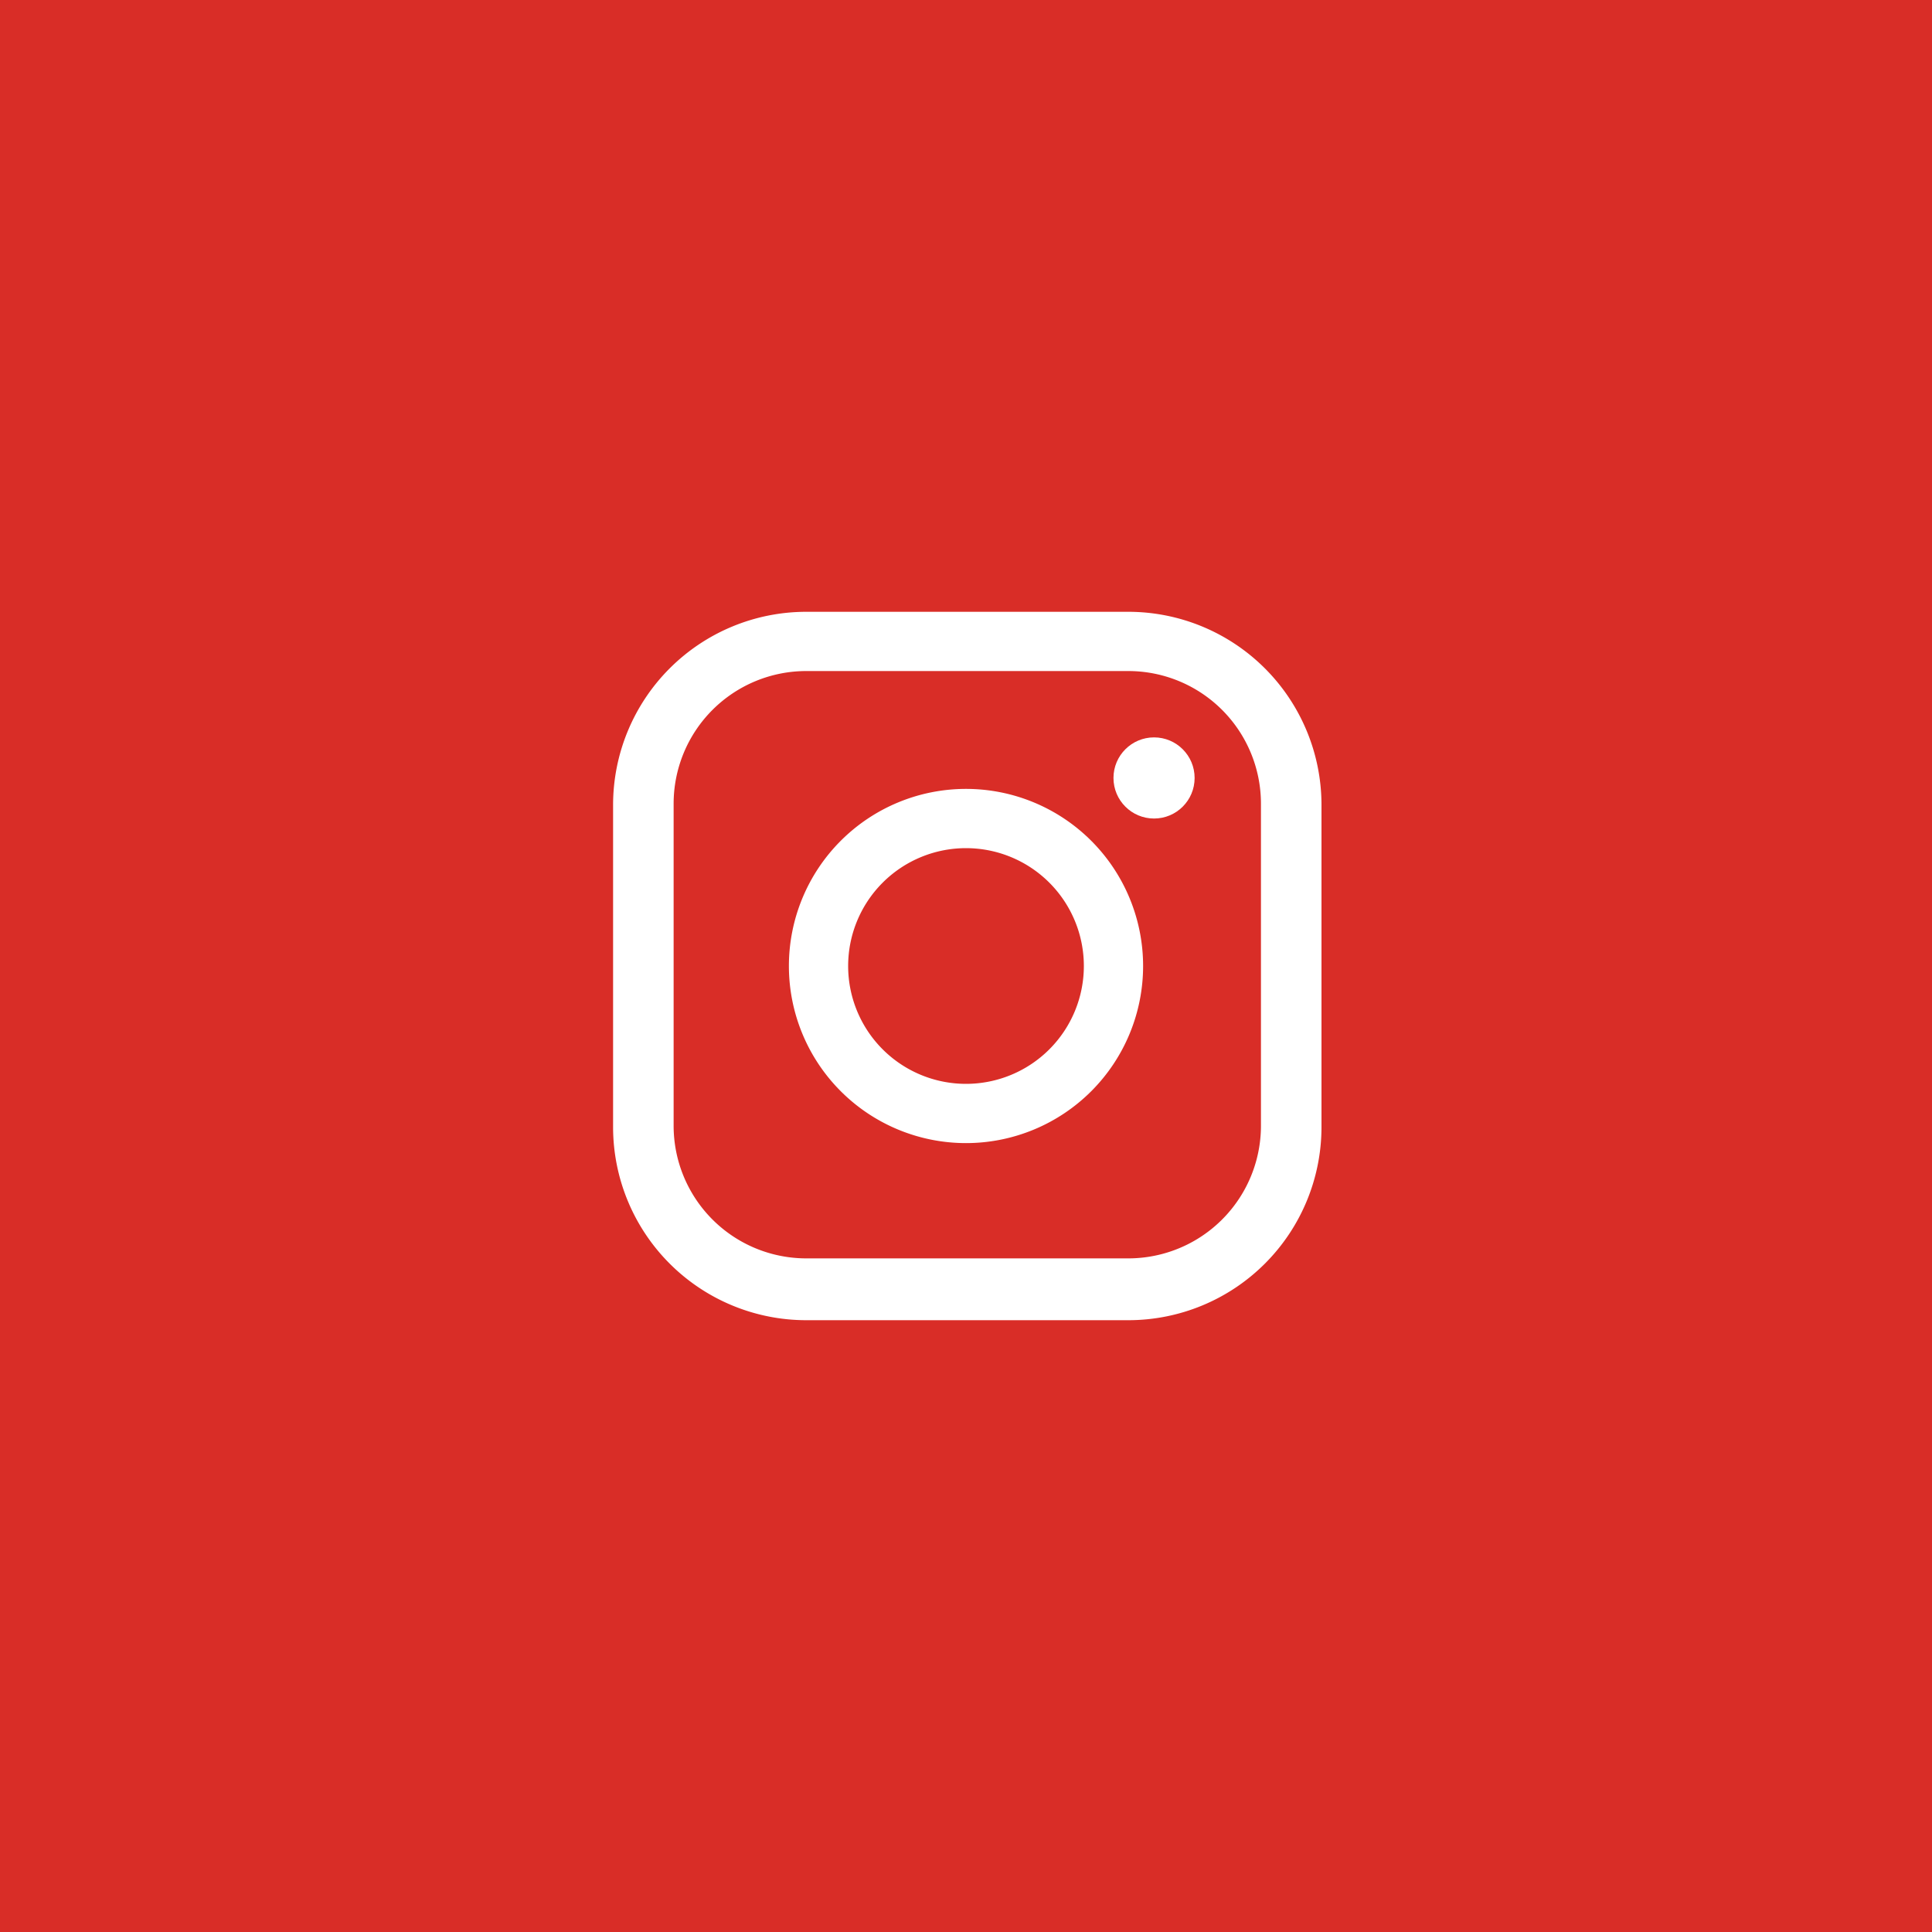 <svg id="Layer_1" data-name="Layer 1" xmlns="http://www.w3.org/2000/svg" viewBox="0 0 30 30"><defs><style>.cls-1{fill:#d92d27;}.cls-2{fill:#fff;}</style></defs><rect class="cls-1" width="30" height="30"/><path class="cls-2" d="M17.52,20.5h-5a3,3,0,0,1-3-3v-5a3,3,0,0,1,3-3h5a3,3,0,0,1,3,3v5A3,3,0,0,1,17.52,20.5Zm-5-10.08a2.06,2.06,0,0,0-2.06,2.06v5a2.06,2.06,0,0,0,2.06,2.06h5a2.06,2.06,0,0,0,2.06-2.06v-5a2.06,2.06,0,0,0-2.06-2.06Z"/><path class="cls-2" d="M15,17.75A2.75,2.75,0,1,1,17.75,15,2.75,2.75,0,0,1,15,17.75Zm0-4.58A1.83,1.83,0,1,0,16.83,15,1.83,1.83,0,0,0,15,13.17Z"/><circle class="cls-2" cx="17.92" cy="12.08" r="0.63"/></svg>